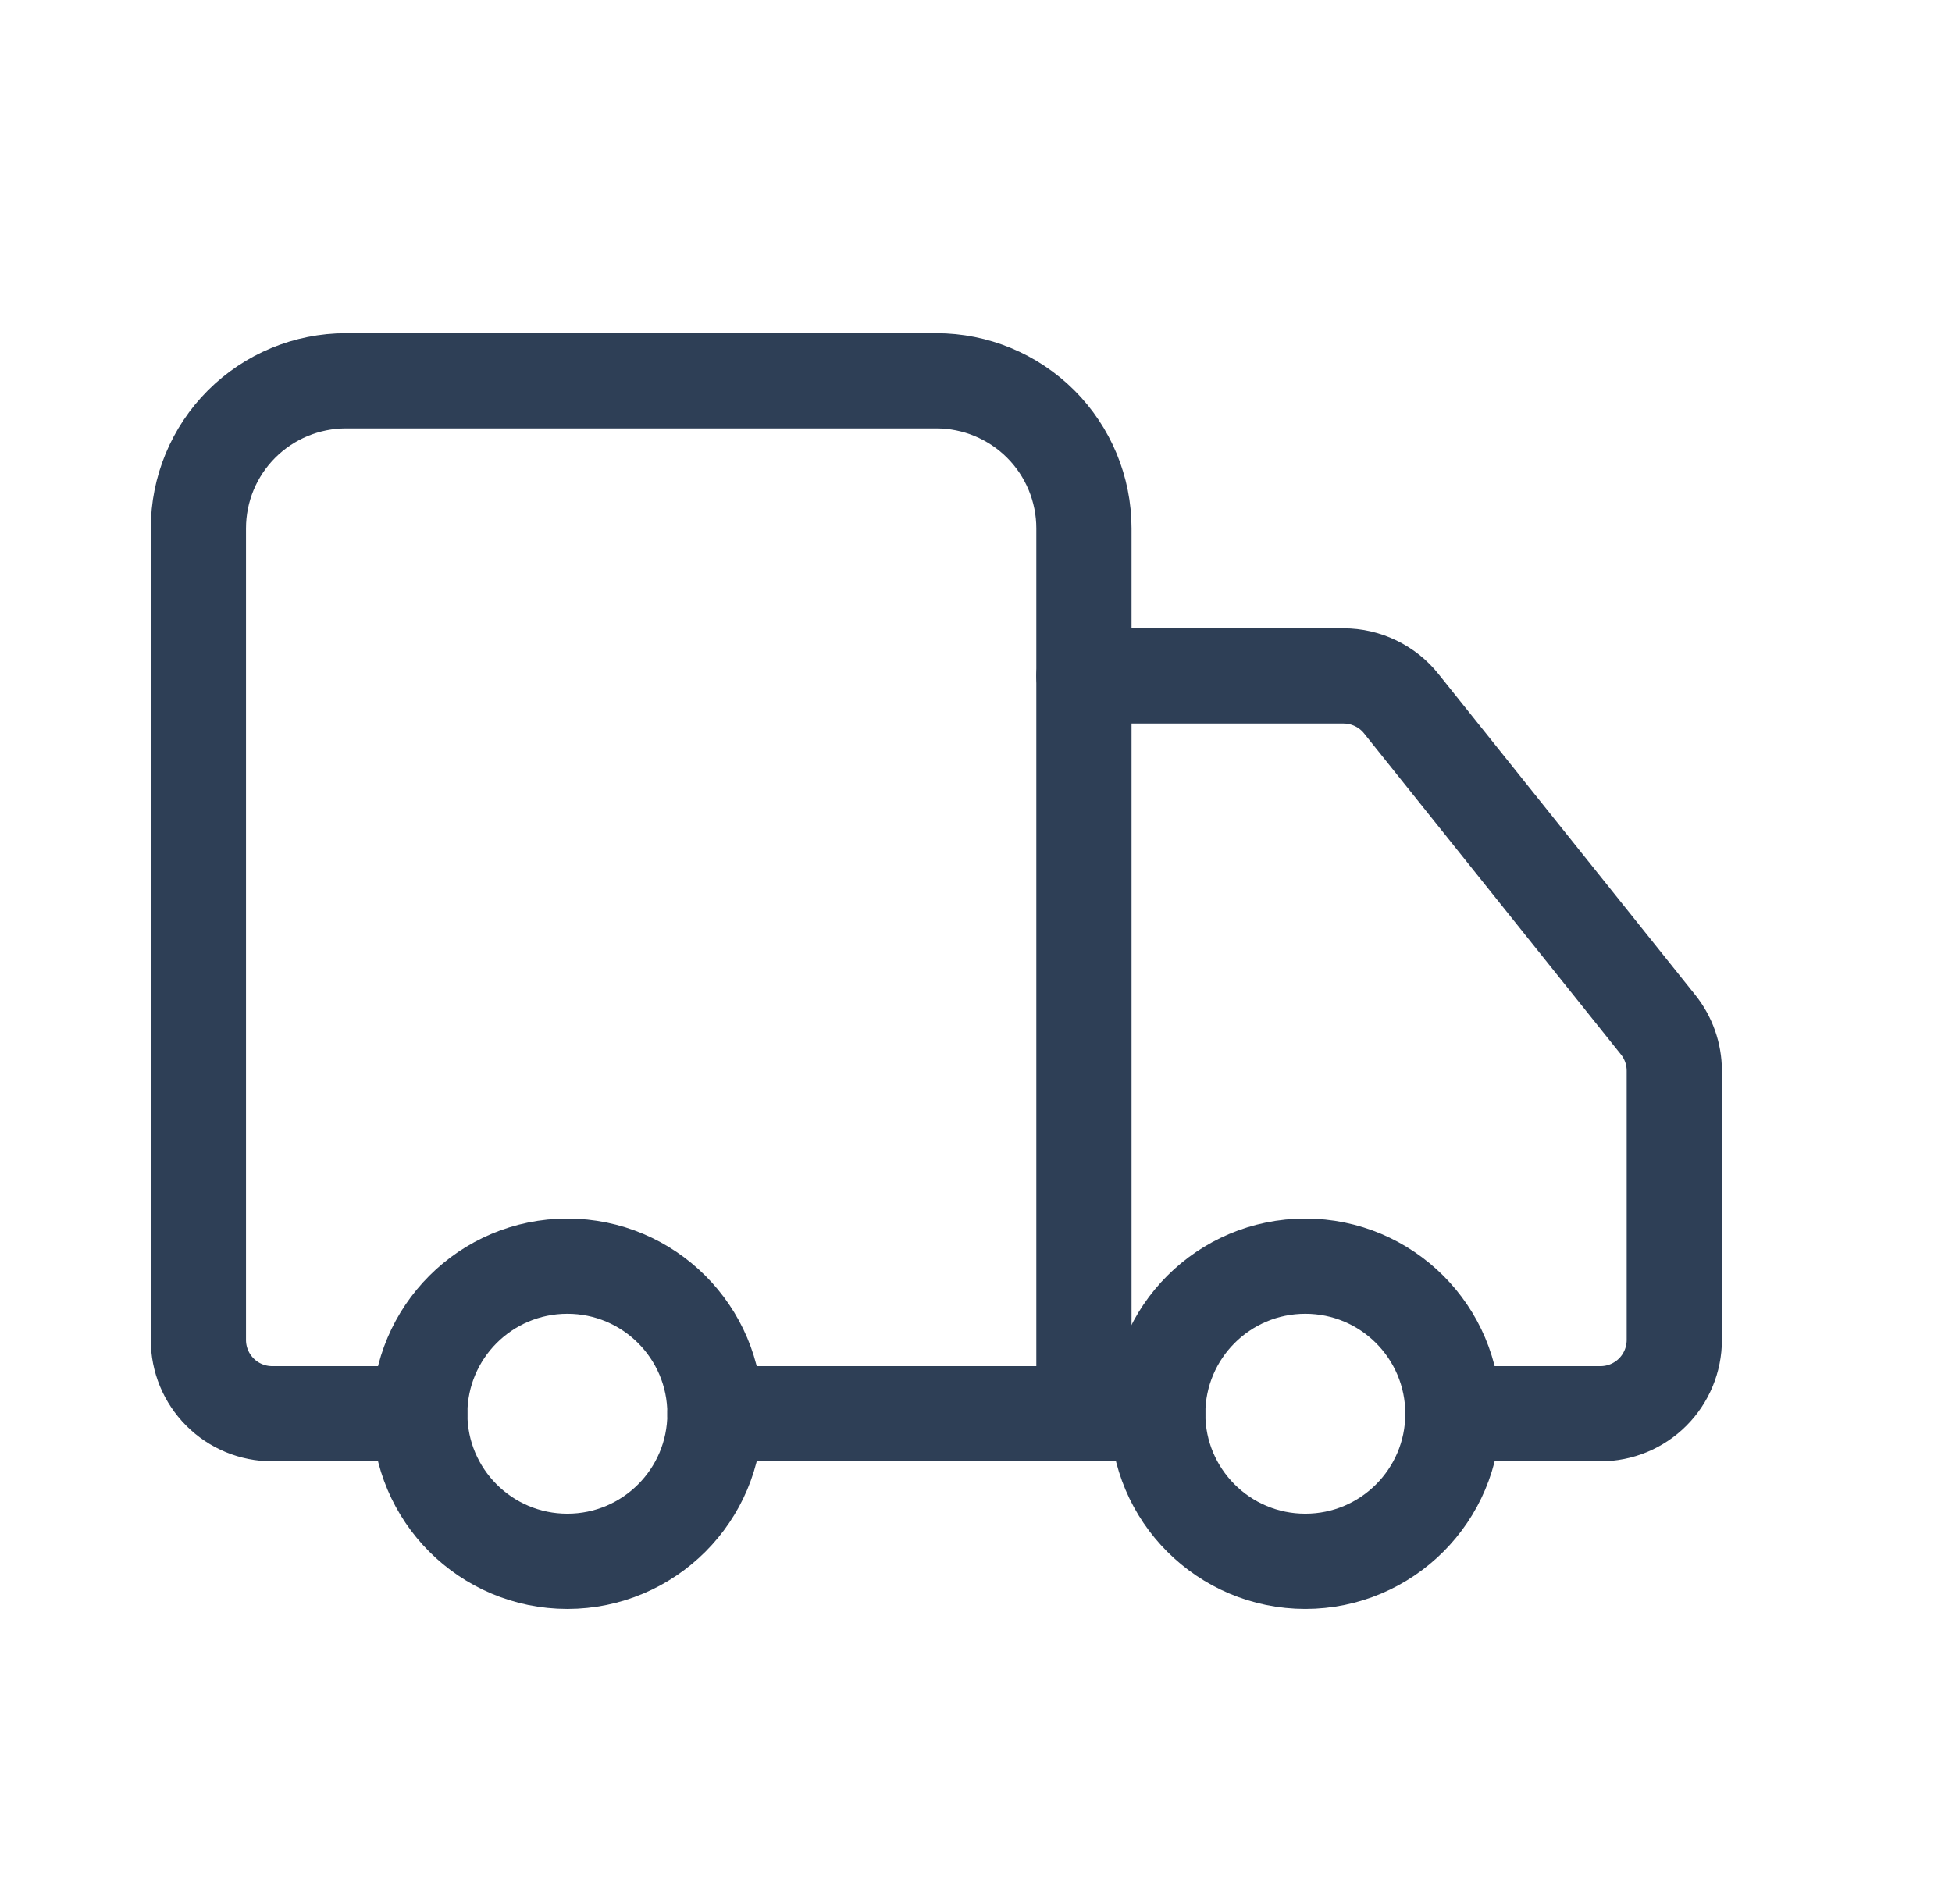 <svg xmlns="http://www.w3.org/2000/svg" fill="none" viewBox="0 0 41 40" height="40" width="41">
<path stroke-linejoin="round" stroke-linecap="round" stroke-width="2" stroke="#2E3F56" d="M22.767 29.7V11.1C22.767 10.278 22.44 9.489 21.859 8.908C21.277 8.327 20.489 8 19.667 8H7.267C6.445 8 5.656 8.327 5.075 8.908C4.493 9.489 4.167 10.278 4.167 11.1V28.15C4.167 28.561 4.33 28.955 4.621 29.246C4.911 29.537 5.306 29.7 5.717 29.7H8.817"></path>
<path stroke-linejoin="round" stroke-linecap="round" stroke-width="2" stroke="#2E3F56" d="M24.317 29.7H15.017"></path>
<path stroke-linejoin="round" stroke-linecap="round" stroke-width="2" stroke="#2E3F56" d="M31.167 29.7H33.617C34.028 29.7 34.422 29.537 34.713 29.246C35.003 28.956 35.167 28.561 35.167 28.15V22.493C35.166 22.141 35.046 21.8 34.826 21.526L29.432 14.783C29.287 14.601 29.103 14.455 28.893 14.354C28.684 14.253 28.455 14.2 28.223 14.2H22.767"></path>
<path stroke-linejoin="round" stroke-linecap="round" stroke-width="2" stroke="#2E3F56" d="M27.417 32.8C29.129 32.8 30.517 31.412 30.517 29.7C30.517 27.988 29.129 26.6 27.417 26.6C25.705 26.6 24.317 27.988 24.317 29.7C24.317 31.412 25.705 32.8 27.417 32.8Z"></path>
<path stroke-linejoin="round" stroke-linecap="round" stroke-width="2" stroke="#2E3F56" d="M11.917 32.8C13.629 32.8 15.017 31.412 15.017 29.7C15.017 27.988 13.629 26.6 11.917 26.6C10.205 26.6 8.817 27.988 8.817 29.7C8.817 31.412 10.205 32.8 11.917 32.8Z"></path>
</svg>
